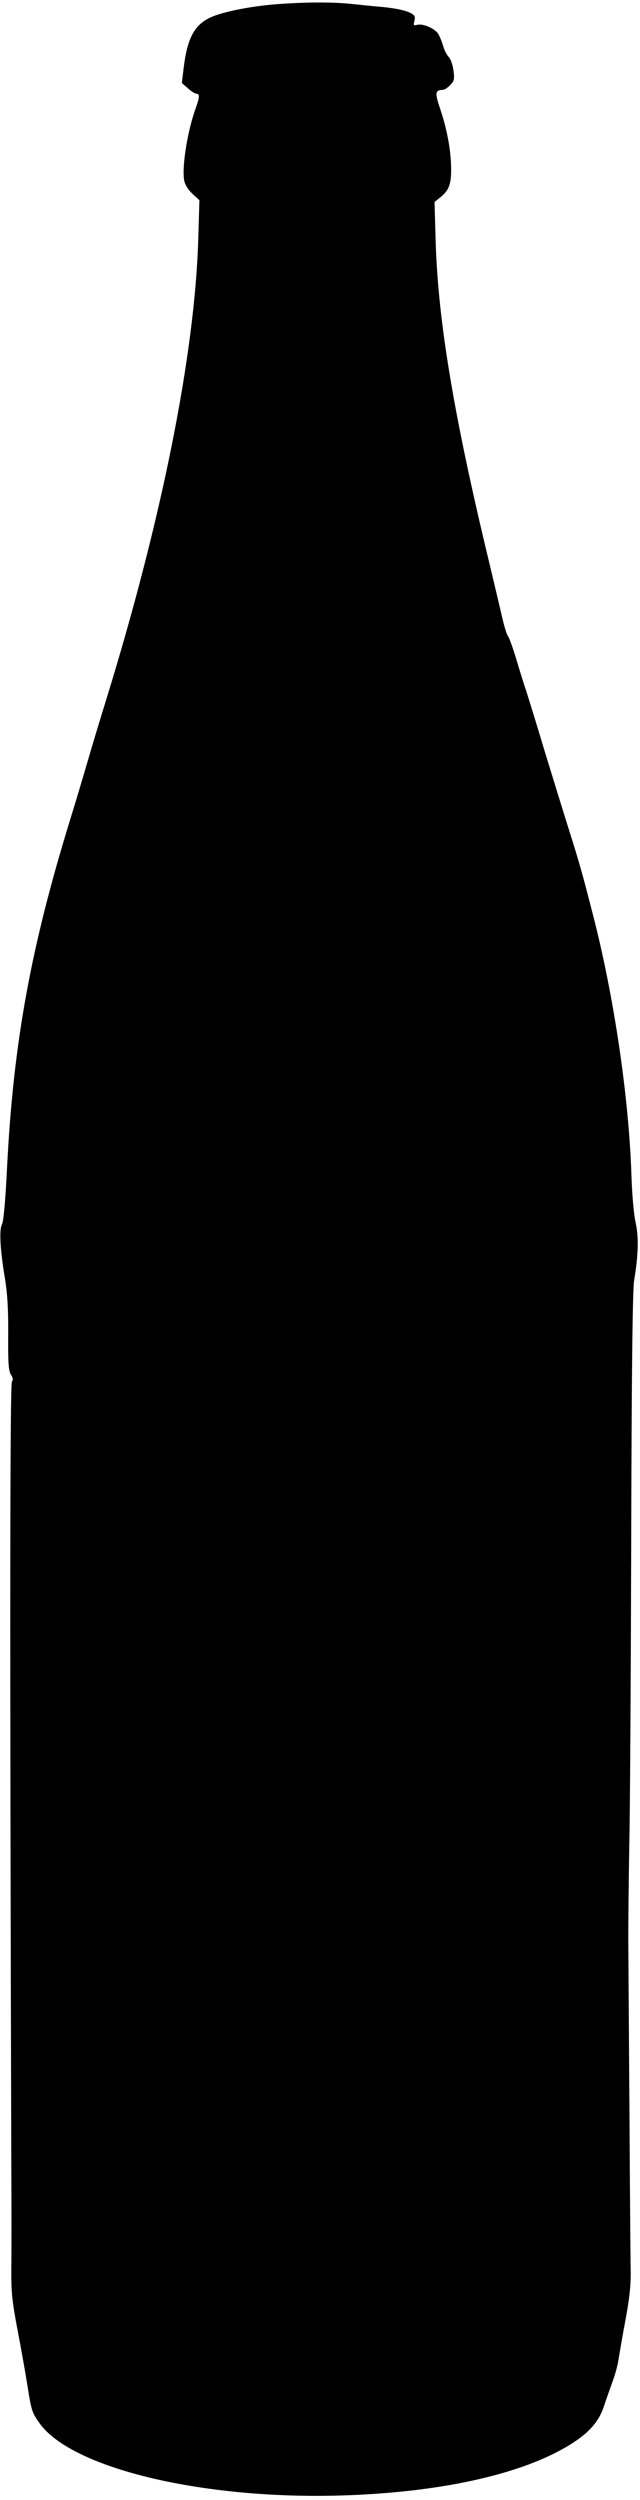 <?xml version="1.0" standalone="no"?>
<!DOCTYPE svg PUBLIC "-//W3C//DTD SVG 20010904//EN"
 "http://www.w3.org/TR/2001/REC-SVG-20010904/DTD/svg10.dtd">
<svg version="1.0" xmlns="http://www.w3.org/2000/svg"
 width="328pt" height="1280pt" viewBox="0 0 328 1280"
 preserveAspectRatio="xMidYMid meet">
<g transform="translate(0,1280) scale(0.1,-0.1)"
fill="#000000" stroke="none">
<path d="M1424 12779 c-136 -10 -283 -39 -347 -69 -82 -39 -118 -108 -136
-260 l-9 -75 31 -27 c17 -16 37 -28 44 -28 17 0 16 -18 -3 -71 -43 -118 -73
-304 -60 -373 4 -22 20 -47 42 -68 l36 -33 -6 -202 c-18 -590 -187 -1433 -471
-2353 -35 -113 -79 -259 -98 -325 -19 -66 -58 -196 -87 -290 -203 -658 -292
-1147 -324 -1786 -8 -167 -18 -274 -26 -288 -15 -29 -9 -133 16 -281 12 -75
17 -156 16 -285 -1 -145 2 -184 14 -203 11 -17 12 -27 5 -36 -10 -12 -11
-1308 -3 -4021 1 -214 1 -451 0 -525 -1 -114 4 -161 31 -305 18 -93 41 -222
51 -285 21 -134 24 -142 62 -196 163 -230 829 -391 1538 -371 536 15 974 117
1213 281 76 52 120 107 142 176 10 30 29 84 42 120 14 36 29 90 33 120 5 30
21 125 37 210 22 120 27 180 25 265 -1 61 -4 418 -6 795 -3 377 -5 768 -6 870
0 102 2 320 5 485 4 165 8 869 10 1565 2 884 7 1286 15 1335 22 132 24 222 7
298 -9 41 -18 145 -21 242 -13 396 -89 914 -198 1335 -53 206 -66 254 -122
431 -30 95 -89 287 -131 424 -41 138 -82 268 -89 290 -8 22 -29 90 -47 150
-18 61 -38 117 -44 125 -7 8 -19 47 -28 85 -9 39 -41 174 -71 300 -180 746
-260 1227 -273 1631 l-6 210 25 20 c49 38 61 69 60 152 -1 93 -21 202 -57 307
-27 81 -25 94 15 95 8 0 25 11 38 25 20 21 22 30 16 75 -4 29 -15 59 -24 68
-10 10 -23 35 -29 57 -6 22 -18 50 -26 63 -20 28 -77 52 -106 45 -20 -5 -21
-3 -15 20 5 22 2 29 -21 41 -30 15 -89 26 -163 32 -25 2 -83 8 -130 13 -100
11 -233 11 -386 0z"/>
</g>
</svg>
